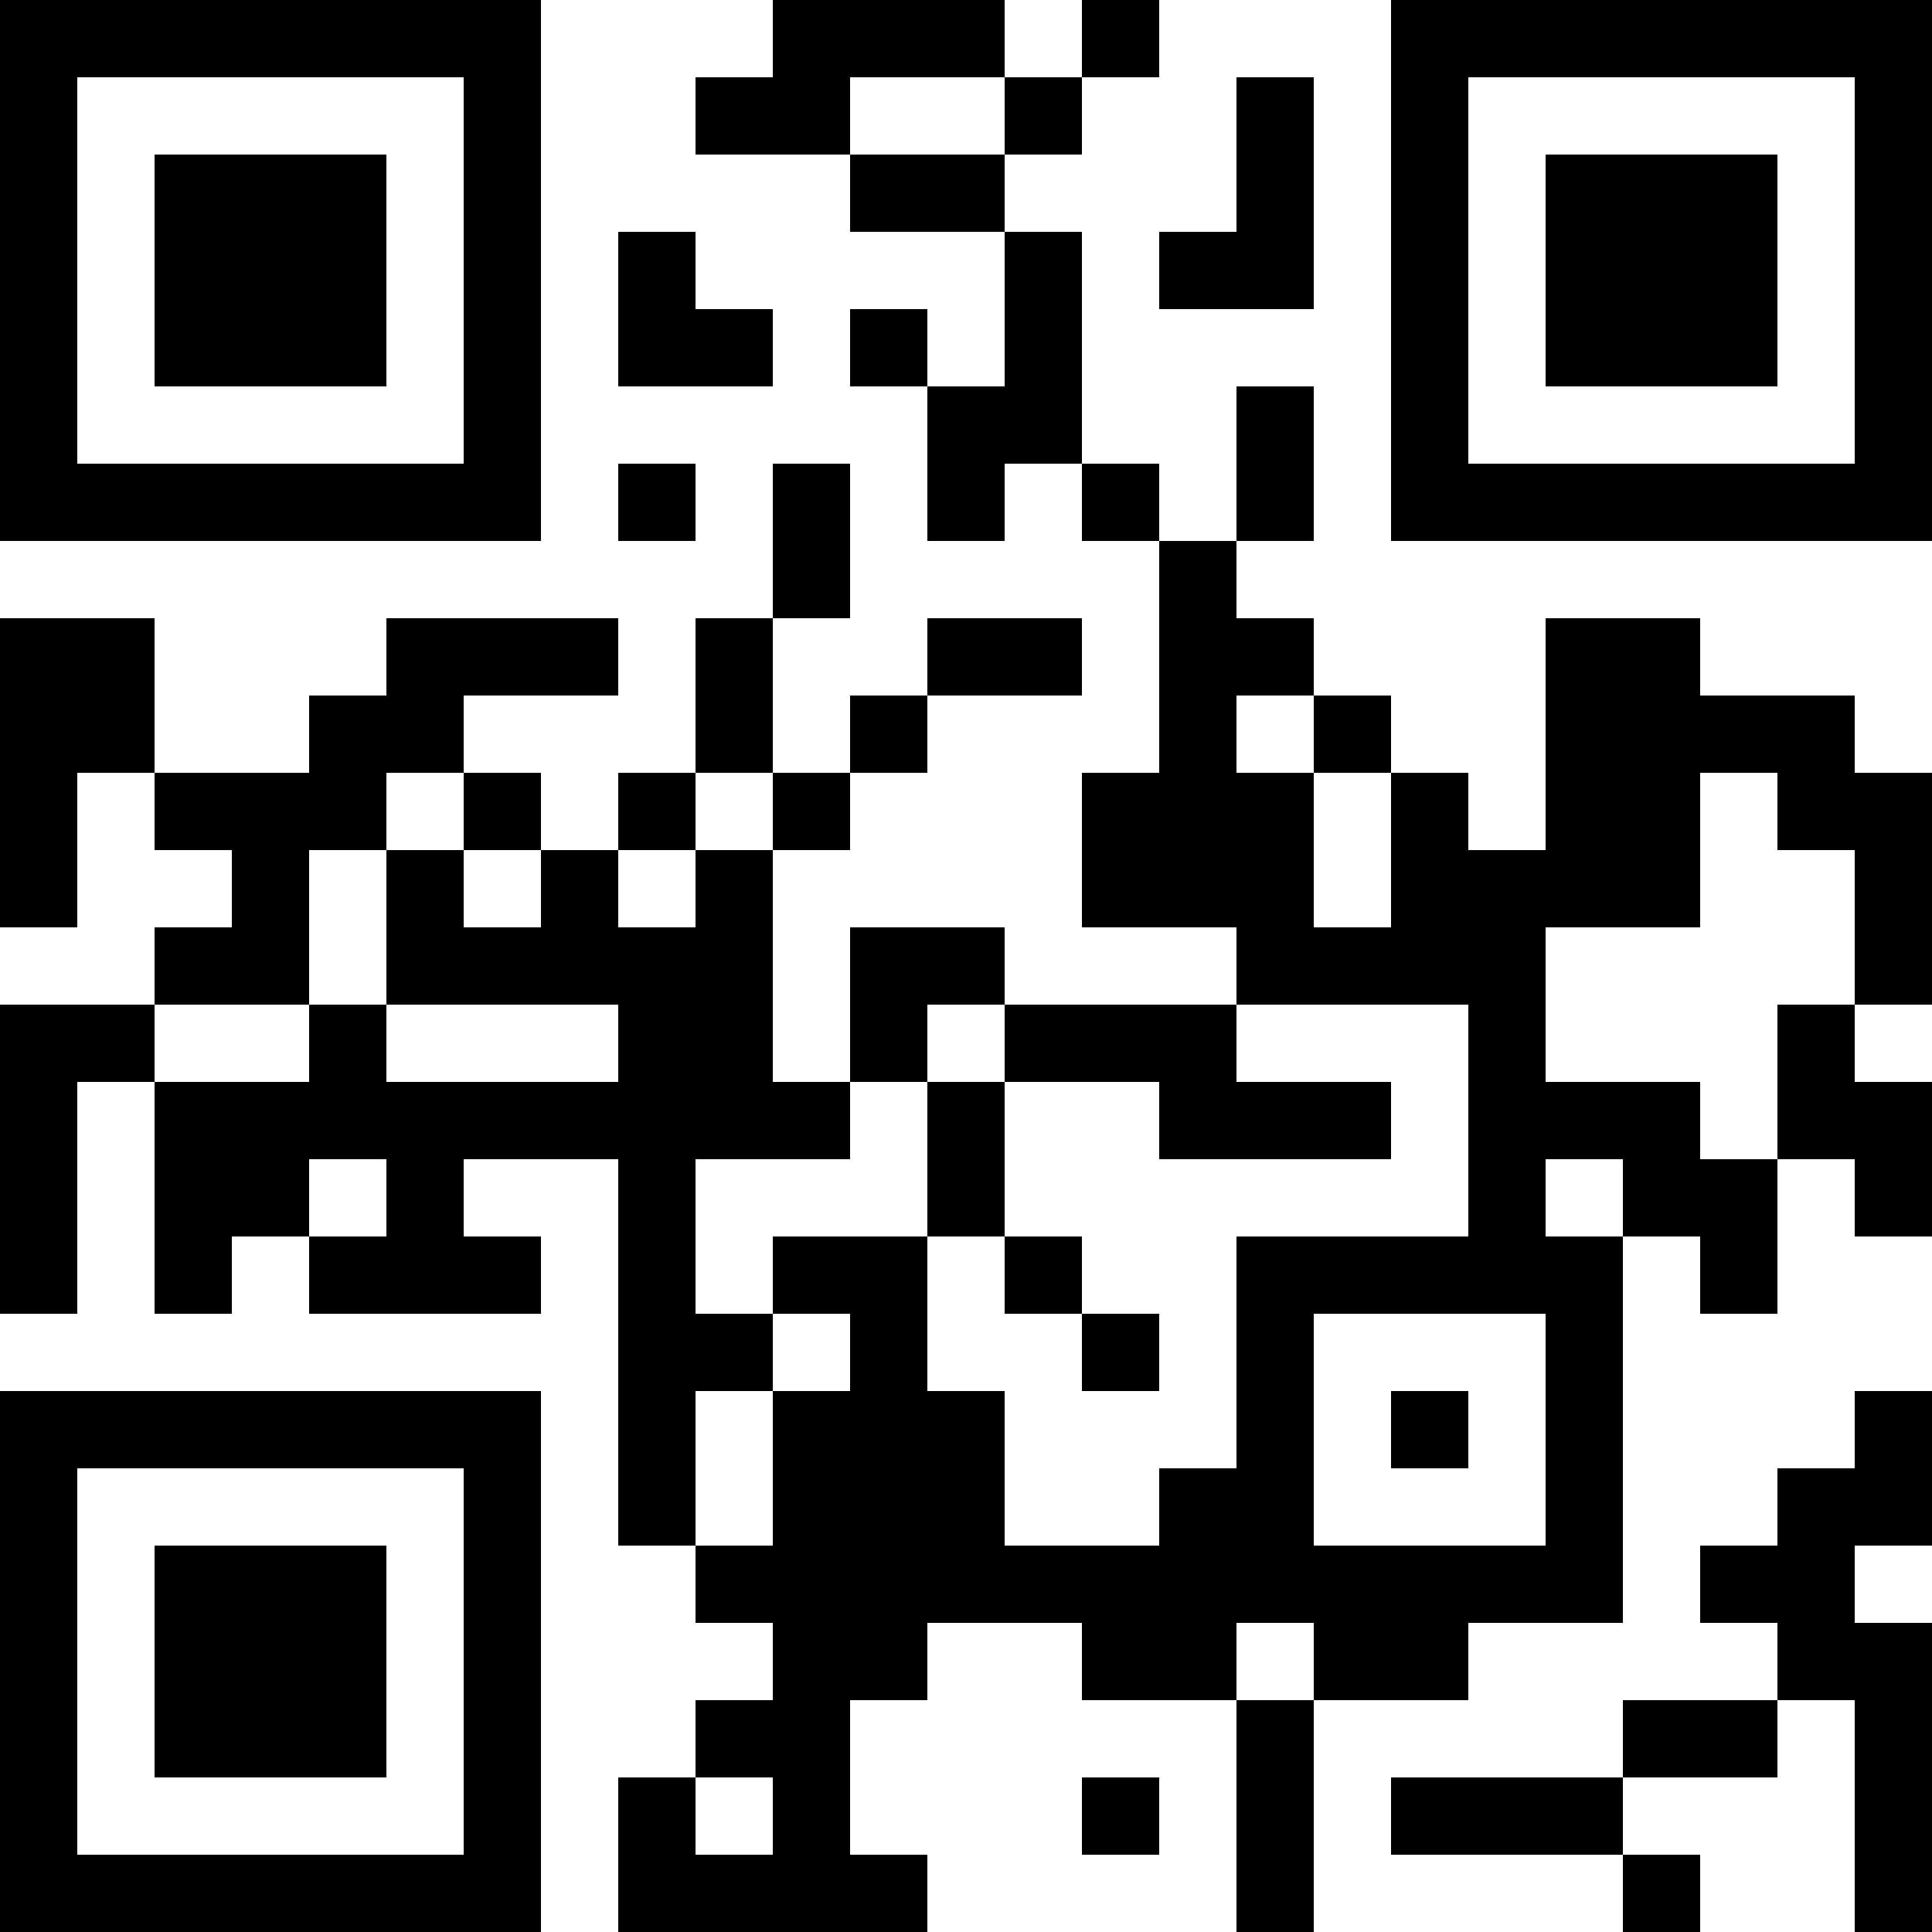 <?xml version="1.0" encoding="UTF-8"?>
<svg xmlns="http://www.w3.org/2000/svg" version="1.1" width="1000" height="1000" viewBox="0 0 1000 1000"><rect x="0" y="0" width="1000" height="1000" fill="#ffffff"/><g transform="scale(40)"><g transform="translate(0,0)"><path fill-rule="evenodd" d="M10 0L10 1L9 1L9 2L11 2L11 3L13 3L13 5L12 5L12 4L11 4L11 5L12 5L12 7L13 7L13 6L14 6L14 7L15 7L15 10L14 10L14 12L16 12L16 13L13 13L13 12L11 12L11 14L10 14L10 11L11 11L11 10L12 10L12 9L14 9L14 8L12 8L12 9L11 9L11 10L10 10L10 8L11 8L11 6L10 6L10 8L9 8L9 10L8 10L8 11L7 11L7 10L6 10L6 9L8 9L8 8L5 8L5 9L4 9L4 10L2 10L2 8L0 8L0 12L1 12L1 10L2 10L2 11L3 11L3 12L2 12L2 13L0 13L0 17L1 17L1 14L2 14L2 17L3 17L3 16L4 16L4 17L7 17L7 16L6 16L6 15L8 15L8 20L9 20L9 21L10 21L10 22L9 22L9 23L8 23L8 25L12 25L12 24L11 24L11 22L12 22L12 21L14 21L14 22L16 22L16 25L17 25L17 22L19 22L19 21L21 21L21 16L22 16L22 17L23 17L23 15L24 15L24 16L25 16L25 14L24 14L24 13L25 13L25 10L24 10L24 9L22 9L22 8L20 8L20 11L19 11L19 10L18 10L18 9L17 9L17 8L16 8L16 7L17 7L17 5L16 5L16 7L15 7L15 6L14 6L14 3L13 3L13 2L14 2L14 1L15 1L15 0L14 0L14 1L13 1L13 0ZM11 1L11 2L13 2L13 1ZM16 1L16 3L15 3L15 4L17 4L17 1ZM8 3L8 5L10 5L10 4L9 4L9 3ZM8 6L8 7L9 7L9 6ZM16 9L16 10L17 10L17 12L18 12L18 10L17 10L17 9ZM5 10L5 11L4 11L4 13L2 13L2 14L4 14L4 13L5 13L5 14L8 14L8 13L5 13L5 11L6 11L6 12L7 12L7 11L6 11L6 10ZM9 10L9 11L8 11L8 12L9 12L9 11L10 11L10 10ZM22 10L22 12L20 12L20 14L22 14L22 15L23 15L23 13L24 13L24 11L23 11L23 10ZM12 13L12 14L11 14L11 15L9 15L9 17L10 17L10 18L9 18L9 20L10 20L10 18L11 18L11 17L10 17L10 16L12 16L12 18L13 18L13 20L15 20L15 19L16 19L16 16L19 16L19 13L16 13L16 14L18 14L18 15L15 15L15 14L13 14L13 13ZM12 14L12 16L13 16L13 17L14 17L14 18L15 18L15 17L14 17L14 16L13 16L13 14ZM4 15L4 16L5 16L5 15ZM20 15L20 16L21 16L21 15ZM17 17L17 20L20 20L20 17ZM18 18L18 19L19 19L19 18ZM24 18L24 19L23 19L23 20L22 20L22 21L23 21L23 22L21 22L21 23L18 23L18 24L21 24L21 25L22 25L22 24L21 24L21 23L23 23L23 22L24 22L24 25L25 25L25 21L24 21L24 20L25 20L25 18ZM16 21L16 22L17 22L17 21ZM9 23L9 24L10 24L10 23ZM14 23L14 24L15 24L15 23ZM0 0L0 7L7 7L7 0ZM1 1L1 6L6 6L6 1ZM2 2L2 5L5 5L5 2ZM18 0L18 7L25 7L25 0ZM19 1L19 6L24 6L24 1ZM20 2L20 5L23 5L23 2ZM0 18L0 25L7 25L7 18ZM1 19L1 24L6 24L6 19ZM2 20L2 23L5 23L5 20Z" fill="#000000"/></g></g></svg>
